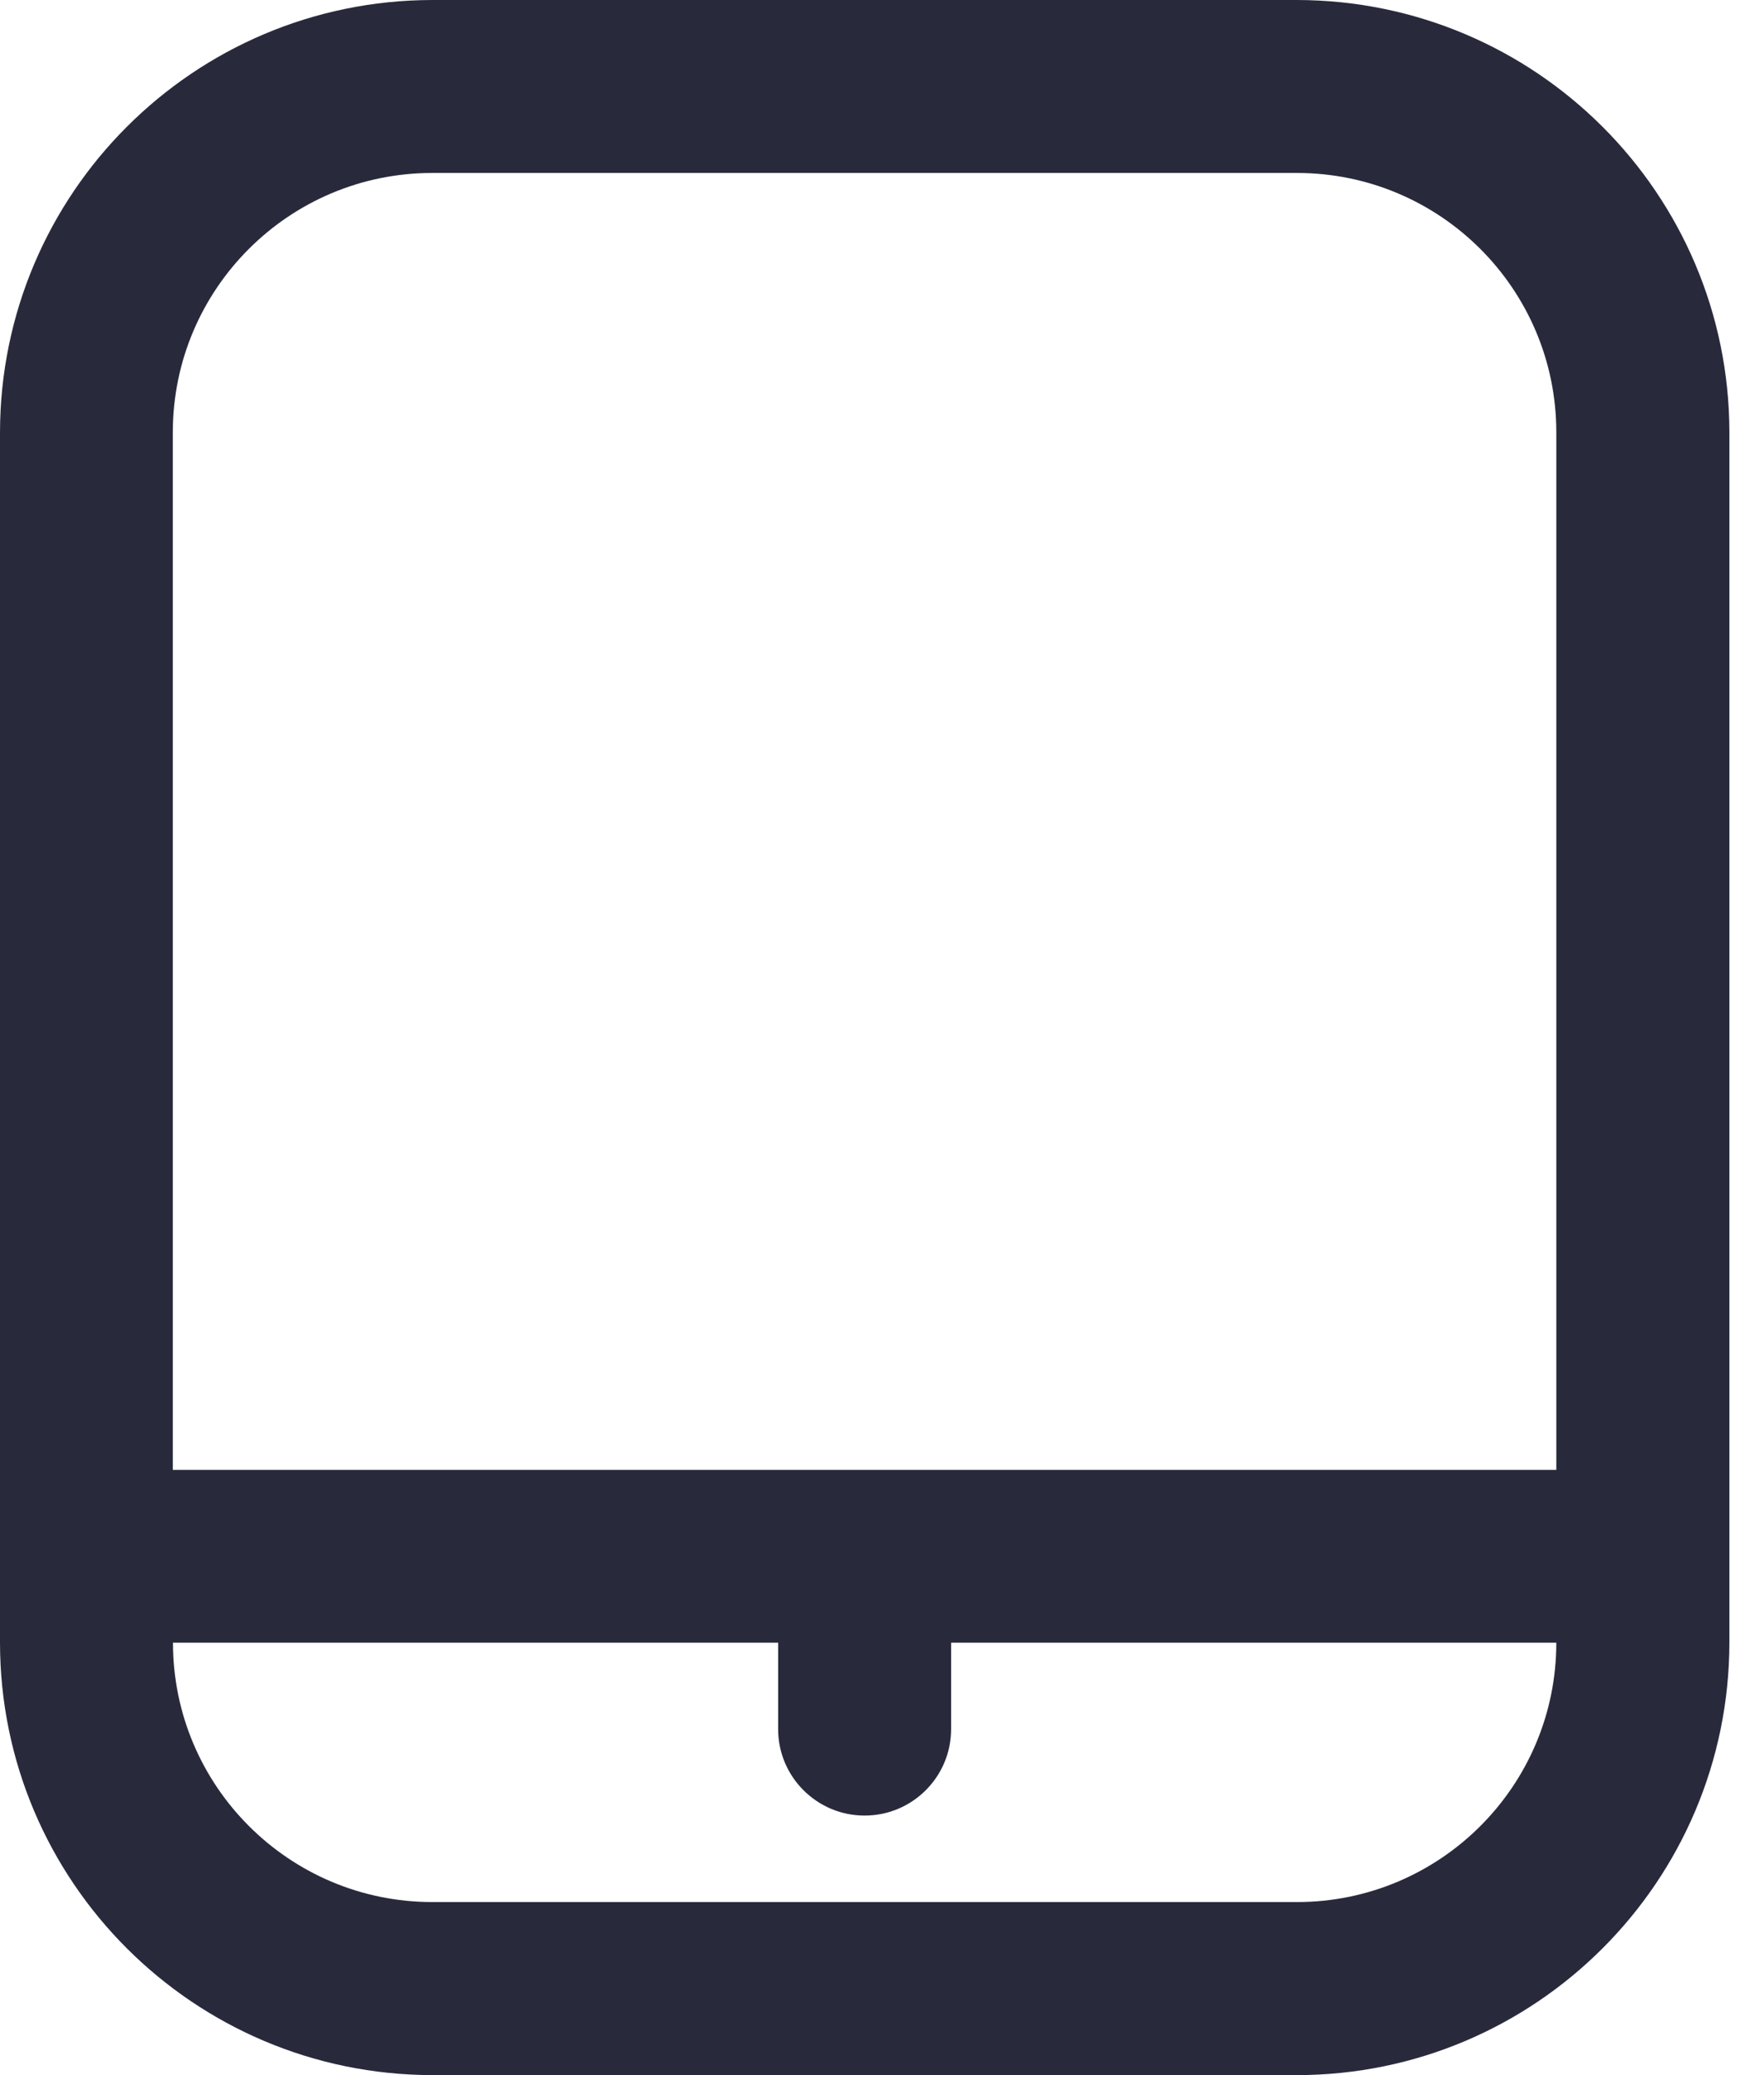 <svg width="34" height="40" viewBox="0 0 34 40" fill="none" xmlns="http://www.w3.org/2000/svg">
<path d="M24.999 0H8.334C3.734 0.005 0.007 3.734 0 8.334V31.666C0.005 36.266 3.734 39.993 8.334 40H24.999C29.599 39.995 33.326 36.266 33.333 31.666V8.334C33.328 3.734 29.599 0.007 24.999 0ZM8.331 3.334H24.997C27.758 3.334 29.997 5.573 29.997 8.334V28.333H3.331V8.334C3.331 5.573 5.571 3.334 8.331 3.334ZM24.999 36.664H8.334C5.573 36.664 3.334 34.425 3.334 31.664H14.998V33.331C14.998 34.25 15.746 34.997 16.665 34.997C17.585 34.997 18.332 34.25 18.332 33.331V31.664H29.997C29.997 34.425 27.758 36.664 24.997 36.664H24.999Z" fill="#282A3C"/>
</svg>
